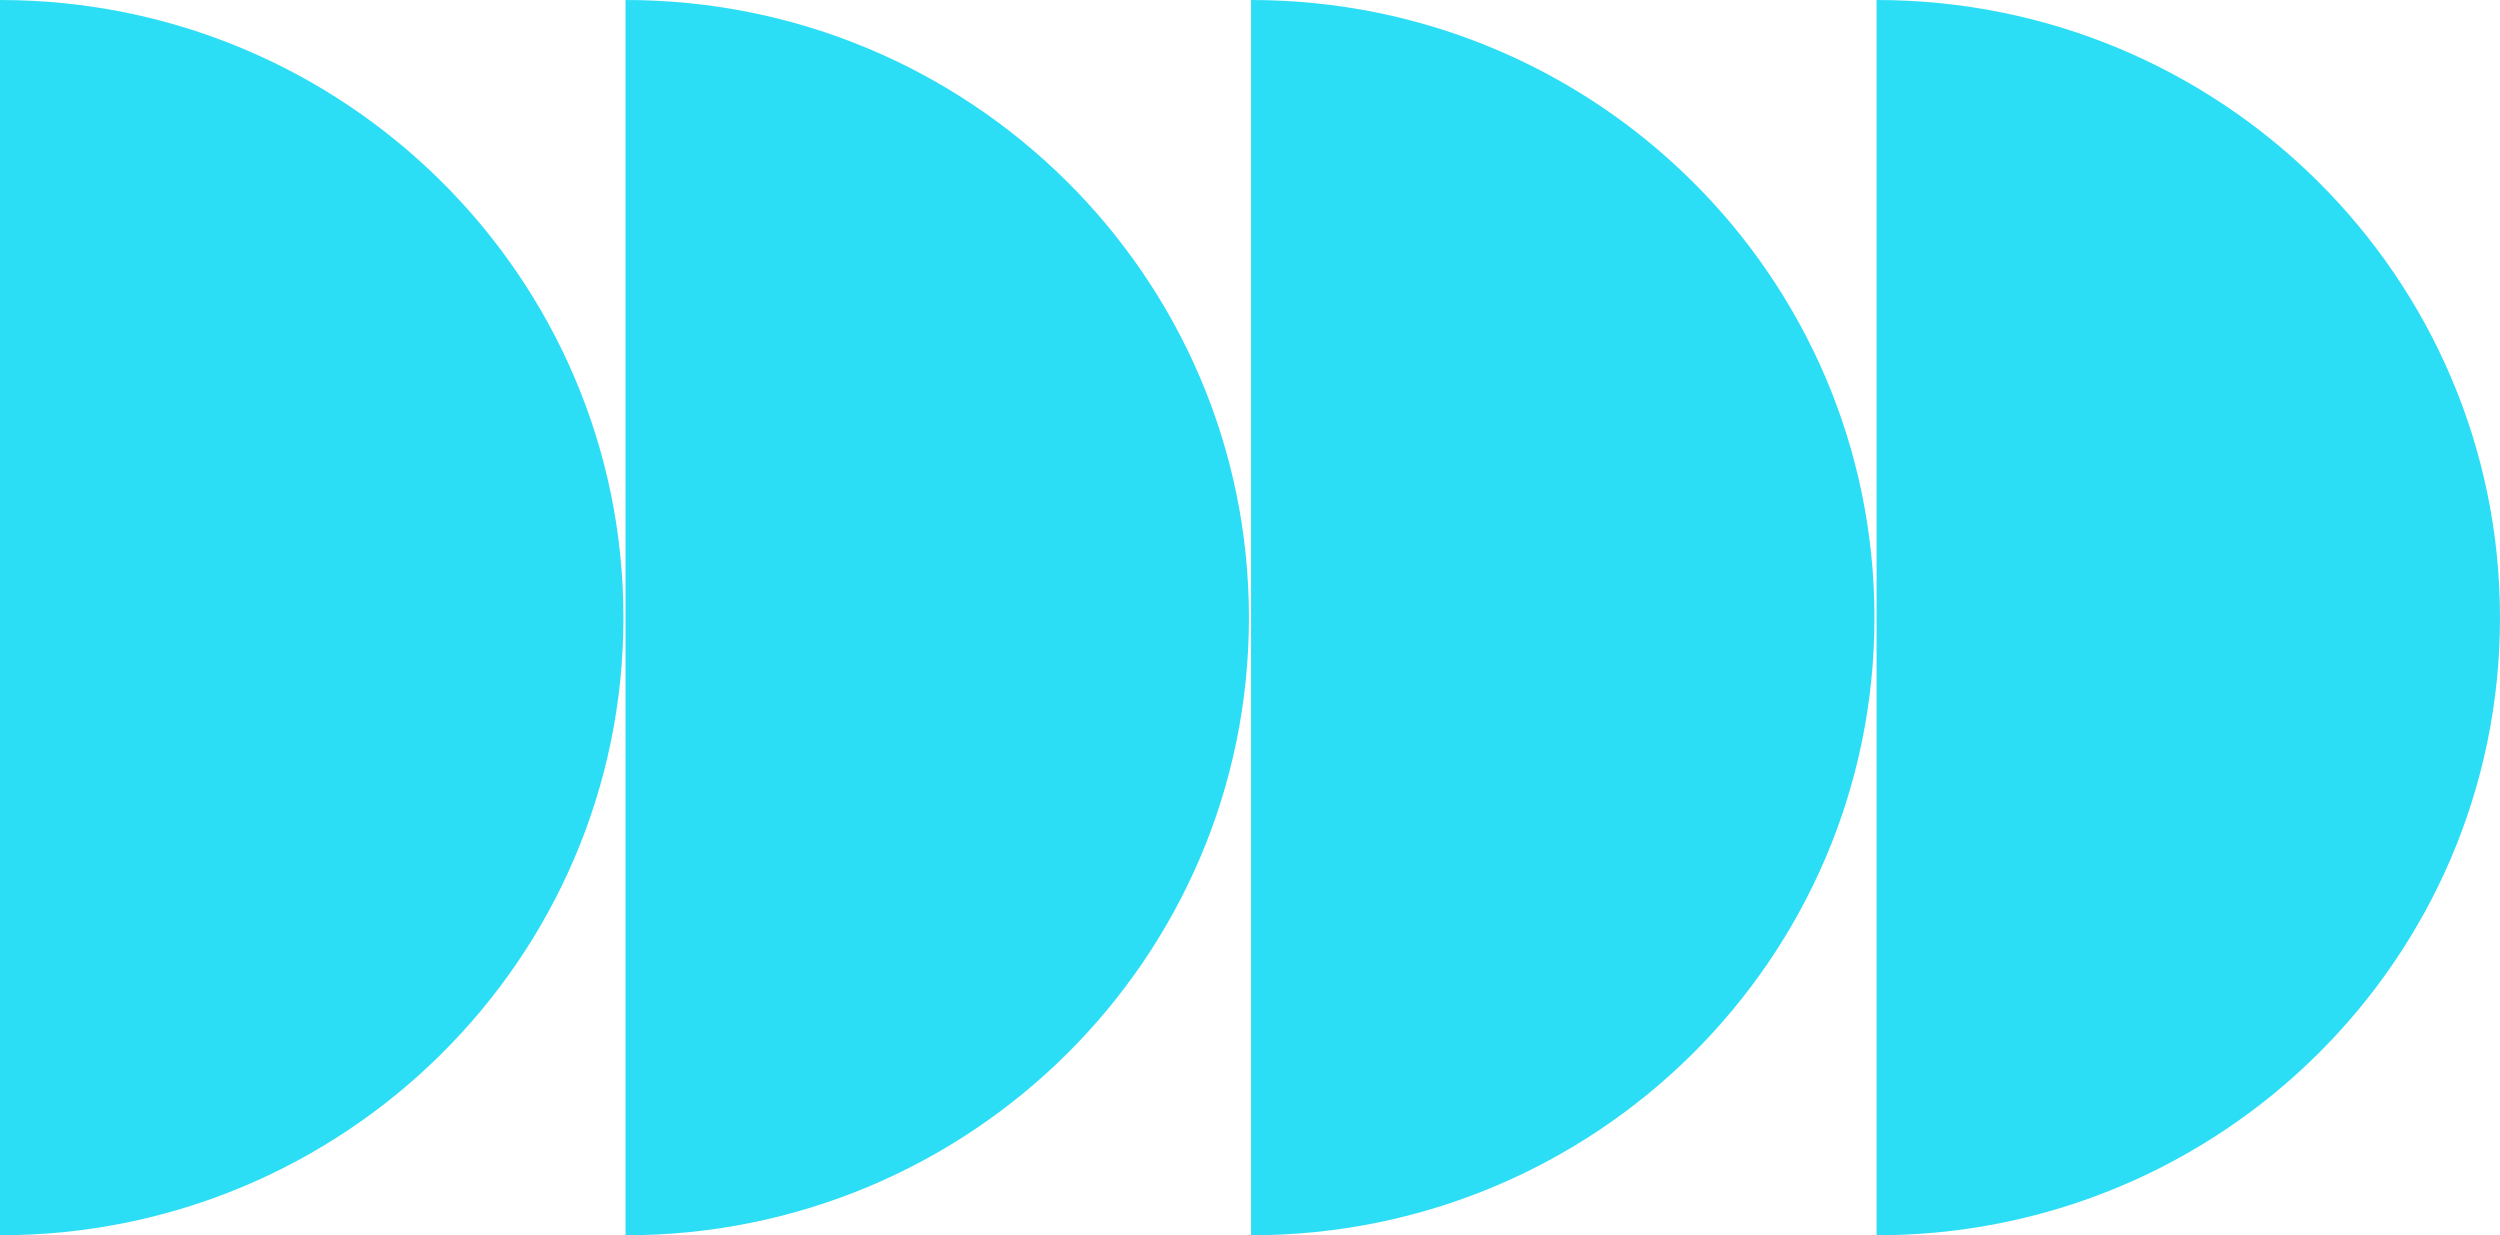 <svg width="85" height="42" viewBox="0 0 85 42" fill="none" xmlns="http://www.w3.org/2000/svg">
<g clip-path="url(#clip0_4037_624)">
<path d="M0 0V42C11.707 42 21.197 32.599 21.197 21.002C21.197 9.404 11.707 0 0 0Z" fill="#2CDEF5"/>
<path d="M21.268 0V42C32.975 42 42.464 32.599 42.464 21.002C42.464 9.404 32.975 0 21.268 0Z" fill="#2CDEF5"/>
<path d="M42.536 0V42C54.243 42 63.732 32.599 63.732 21.002C63.732 9.404 54.243 0 42.536 0Z" fill="#2CDEF5"/>
<path d="M63.803 0V42C75.511 42 85 32.599 85 21.002C85 9.404 75.511 0 63.803 0Z" fill="#2CDEF5"/>
</g>
<defs>
<clipPath id="clip0_4037_624">
<rect width="85" height="42" fill="white"/>
</clipPath>
</defs>
</svg>
